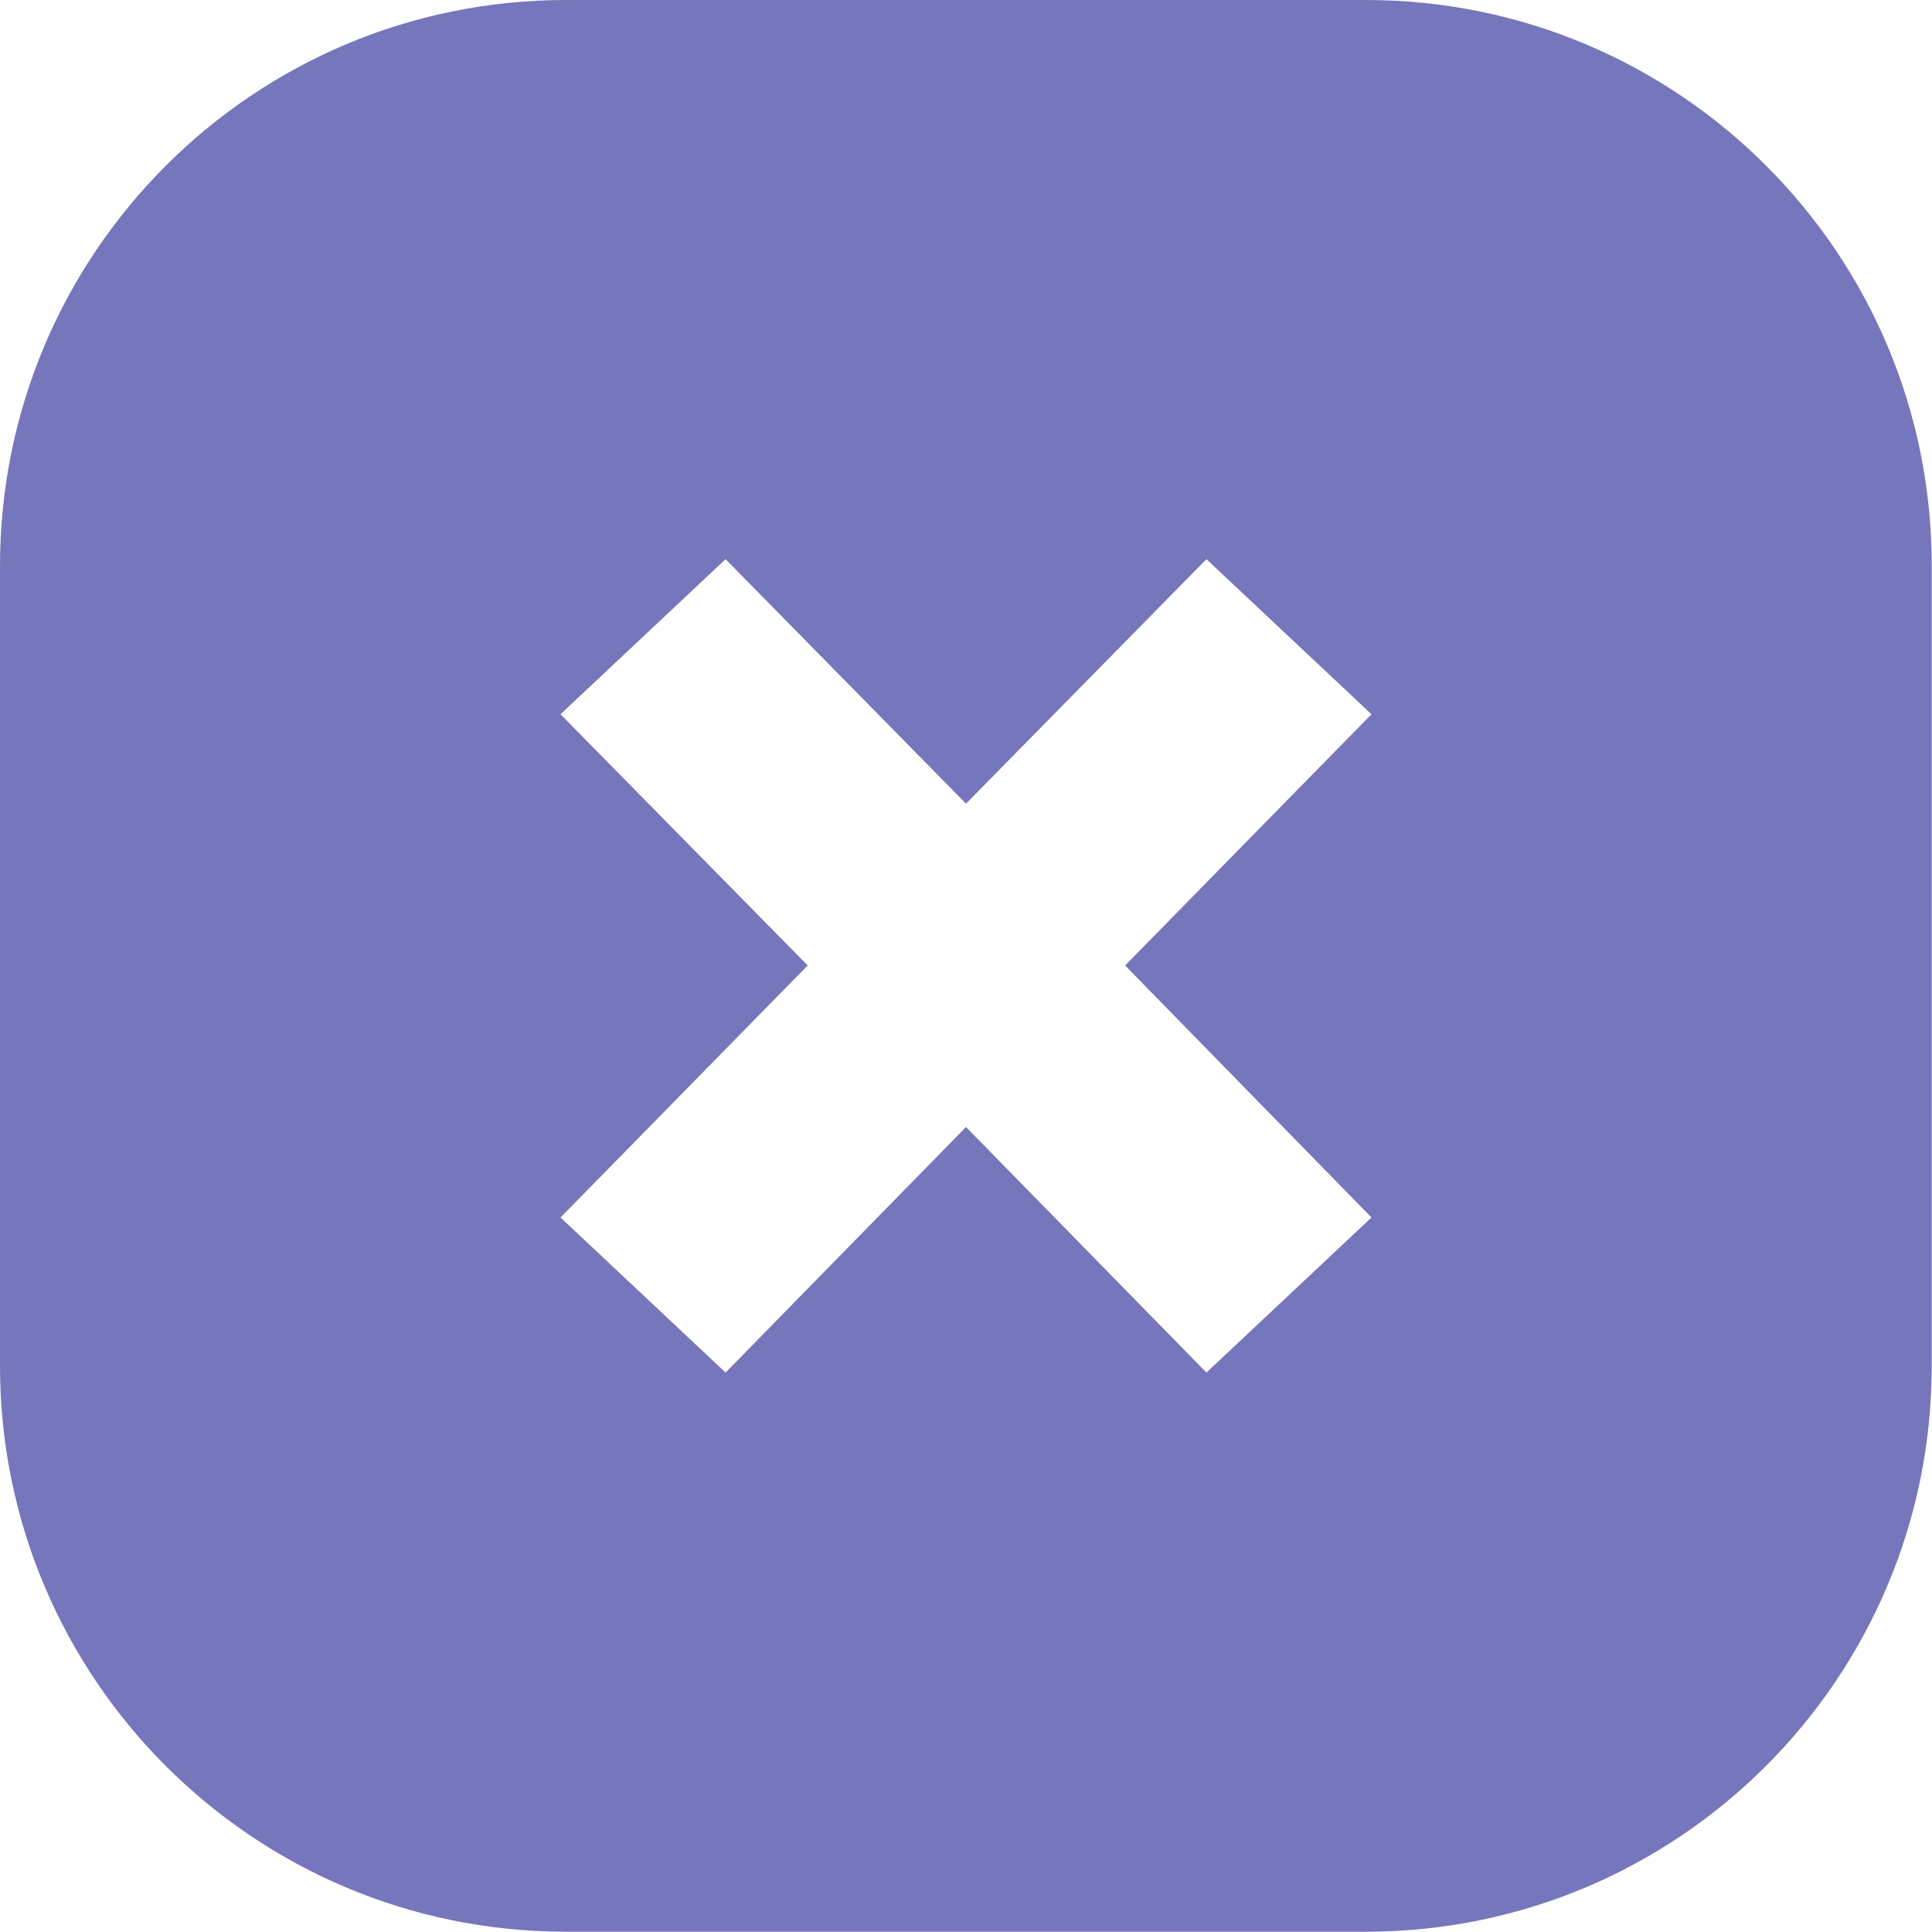 <svg width="65" height="65" viewBox="0 0 65 65" fill="none" xmlns="http://www.w3.org/2000/svg">
<g clip-path="url(#clip0_136_21)">
<path d="M45.96 0H19.04C8.525 0 0 8.525 0 19.04V45.951C0 56.466 8.525 64.991 19.04 64.991H45.951C56.466 64.991 64.991 56.466 64.991 45.951V19.04C65 8.525 56.475 0 45.96 0ZM46.142 40.961L40.589 46.178L32.5 37.917L24.411 46.178L18.858 40.961L27.174 32.482L18.858 24.03L24.411 18.813L32.5 27.038L40.589 18.813L46.142 24.03L37.853 32.482L46.142 40.961Z" fill="#7676BC"/>
</g>
<defs>
<clipPath id="clip0_136_21">
<rect width="65" height="65" fill="white"/>
</clipPath>
</defs>
</svg>
